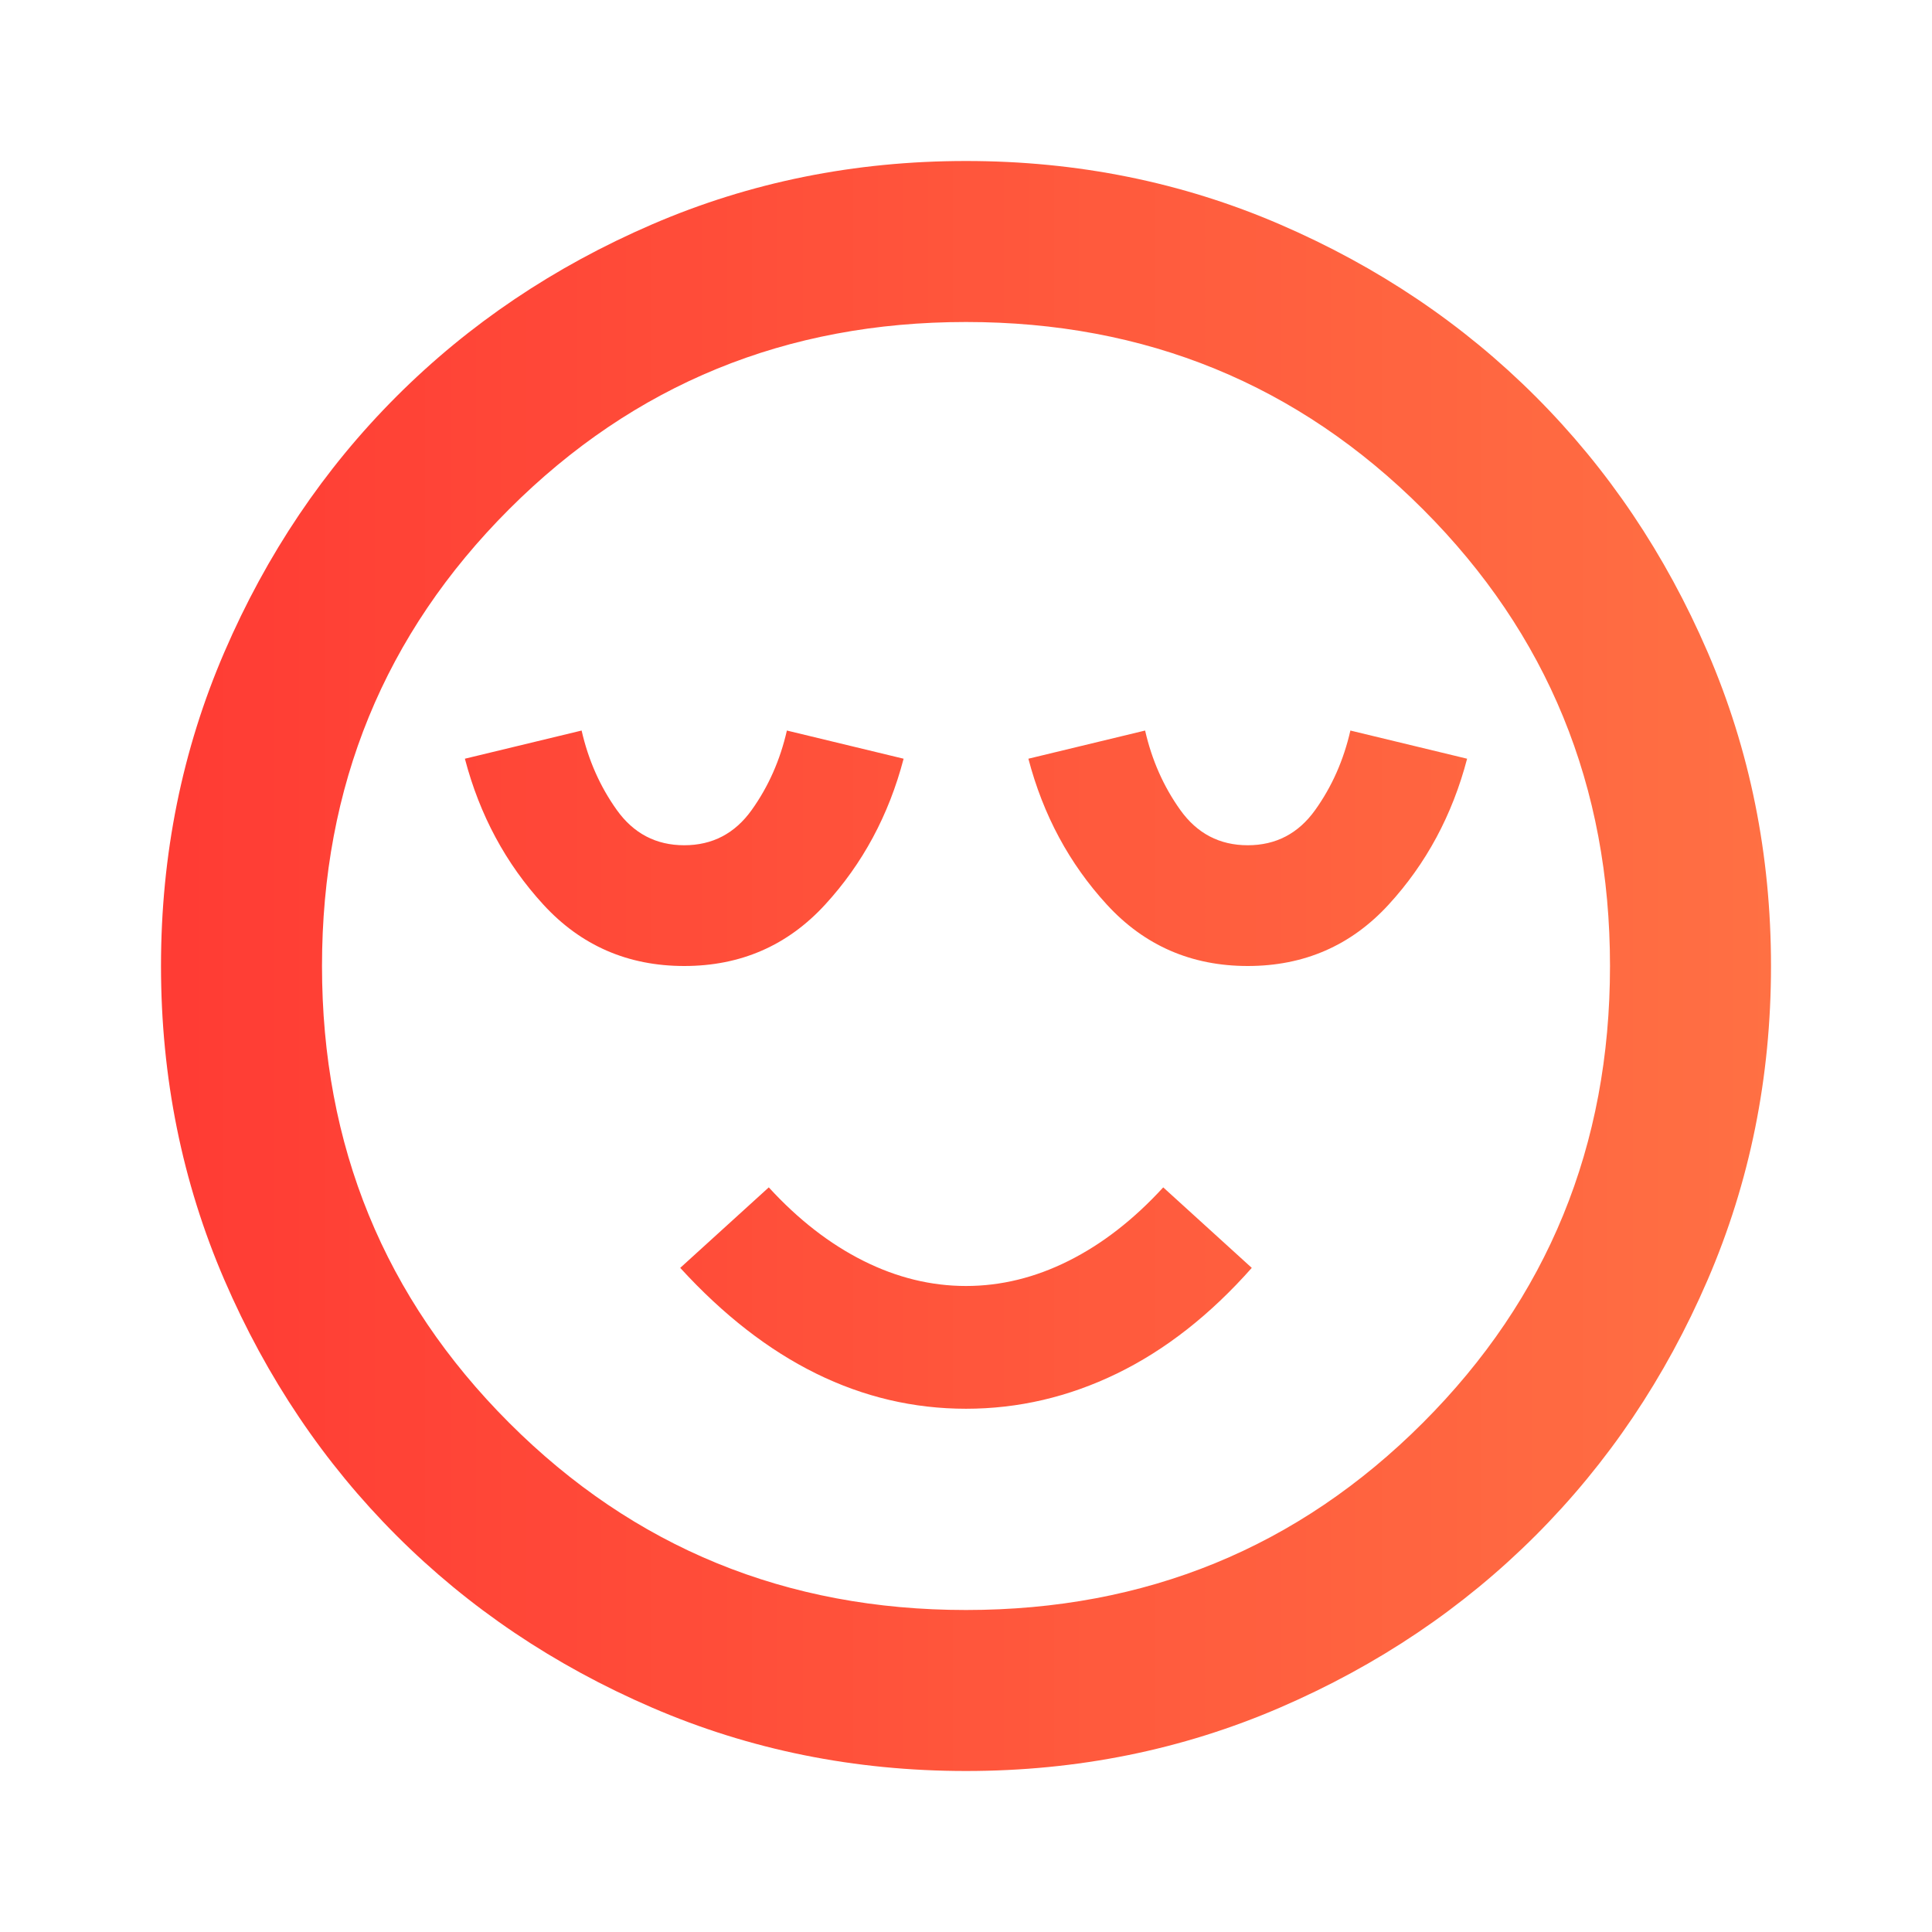 <svg width="48" height="48" viewBox="0 0 48 48" fill="none" xmlns="http://www.w3.org/2000/svg">
<mask id="mask0_2894_917" style="mask-type:alpha" maskUnits="userSpaceOnUse" x="0" y="0" width="48" height="48">
<rect width="48" height="48" fill="#D9D9D9"/>
</mask>
<g mask="url(#mask0_2894_917)">
<path d="M17 24C18.4 24 19.567 23.492 20.5 22.475C21.433 21.458 22.083 20.25 22.45 18.85L19.55 18.15C19.383 18.883 19.092 19.542 18.675 20.125C18.258 20.708 17.7 21 17 21C16.3 21 15.742 20.708 15.325 20.125C14.908 19.542 14.617 18.883 14.45 18.15L11.55 18.85C11.917 20.25 12.567 21.458 13.5 22.475C14.433 23.492 15.6 24 17 24ZM24 35C25.3 35 26.55 34.708 27.75 34.125C28.95 33.542 30.067 32.667 31.1 31.5L28.9 29.5C28.167 30.3 27.383 30.908 26.55 31.325C25.717 31.742 24.867 31.95 24 31.95C23.133 31.95 22.283 31.742 21.45 31.325C20.617 30.908 19.833 30.3 19.1 29.5L16.9 31.5C17.967 32.667 19.092 33.542 20.275 34.125C21.458 34.708 22.7 35 24 35ZM31 24C32.4 24 33.567 23.492 34.5 22.475C35.433 21.458 36.083 20.25 36.45 18.85L33.55 18.15C33.383 18.883 33.092 19.542 32.675 20.125C32.258 20.708 31.7 21 31 21C30.3 21 29.742 20.708 29.325 20.125C28.908 19.542 28.617 18.883 28.45 18.15L25.55 18.85C25.917 20.25 26.567 21.458 27.5 22.475C28.433 23.492 29.6 24 31 24ZM24 44C21.233 44 18.633 43.475 16.2 42.425C13.767 41.375 11.65 39.95 9.85 38.15C8.05 36.35 6.625 34.233 5.575 31.8C4.525 29.367 4 26.767 4 24C4 21.233 4.525 18.633 5.575 16.2C6.625 13.767 8.05 11.65 9.85 9.85C11.65 8.05 13.767 6.625 16.2 5.575C18.633 4.525 21.233 4 24 4C26.767 4 29.367 4.525 31.8 5.575C34.233 6.625 36.35 8.05 38.15 9.85C39.95 11.65 41.375 13.767 42.425 16.2C43.475 18.633 44 21.233 44 24C44 26.767 43.475 29.367 42.425 31.8C41.375 34.233 39.95 36.35 38.15 38.15C36.35 39.95 34.233 41.375 31.8 42.425C29.367 43.475 26.767 44 24 44ZM24 40C28.467 40 32.25 38.45 35.35 35.35C38.45 32.25 40 28.467 40 24C40 19.533 38.45 15.75 35.35 12.65C32.25 9.55 28.467 8 24 8C19.533 8 15.75 9.55 12.65 12.65C9.55 15.75 8 19.533 8 24C8 28.467 9.55 32.25 12.65 35.35C15.75 38.45 19.533 40 24 40Z" fill="url(#paint0_linear_2894_917)"/>
</g>
<defs>
<linearGradient id="paint0_linear_2894_917" x1="4" y1="44.38" x2="44" y2="44.38" gradientUnits="userSpaceOnUse">
<stop stop-color="#FF3C34"/>
<stop offset="0.016" stop-color="#FF3C34"/>
<stop offset="0.031" stop-color="#FF3D34"/>
<stop offset="0.047" stop-color="#FF3E35"/>
<stop offset="0.062" stop-color="#FF3E35"/>
<stop offset="0.078" stop-color="#FF3F35"/>
<stop offset="0.094" stop-color="#FF4035"/>
<stop offset="0.109" stop-color="#FF4136"/>
<stop offset="0.125" stop-color="#FF4236"/>
<stop offset="0.141" stop-color="#FF4336"/>
<stop offset="0.156" stop-color="#FF4336"/>
<stop offset="0.172" stop-color="#FF4437"/>
<stop offset="0.188" stop-color="#FF4537"/>
<stop offset="0.203" stop-color="#FF4637"/>
<stop offset="0.219" stop-color="#FF4737"/>
<stop offset="0.234" stop-color="#FF4738"/>
<stop offset="0.25" stop-color="#FF4838"/>
<stop offset="0.266" stop-color="#FF4938"/>
<stop offset="0.281" stop-color="#FF4A38"/>
<stop offset="0.297" stop-color="#FF4B38"/>
<stop offset="0.312" stop-color="#FF4C39"/>
<stop offset="0.328" stop-color="#FF4C39"/>
<stop offset="0.344" stop-color="#FF4D39"/>
<stop offset="0.359" stop-color="#FF4E39"/>
<stop offset="0.375" stop-color="#FF4F3A"/>
<stop offset="0.391" stop-color="#FF503A"/>
<stop offset="0.406" stop-color="#FF513A"/>
<stop offset="0.422" stop-color="#FF513A"/>
<stop offset="0.438" stop-color="#FF523B"/>
<stop offset="0.453" stop-color="#FF533B"/>
<stop offset="0.469" stop-color="#FF543B"/>
<stop offset="0.484" stop-color="#FF553B"/>
<stop offset="0.5" stop-color="#FF563C"/>
<stop offset="0.516" stop-color="#FF563C"/>
<stop offset="0.531" stop-color="#FF573C"/>
<stop offset="0.547" stop-color="#FF583C"/>
<stop offset="0.562" stop-color="#FF593D"/>
<stop offset="0.578" stop-color="#FF5A3D"/>
<stop offset="0.594" stop-color="#FF5A3D"/>
<stop offset="0.609" stop-color="#FF5B3D"/>
<stop offset="0.625" stop-color="#FF5C3E"/>
<stop offset="0.641" stop-color="#FF5D3E"/>
<stop offset="0.656" stop-color="#FF5E3E"/>
<stop offset="0.672" stop-color="#FF5F3E"/>
<stop offset="0.688" stop-color="#FF5F3F"/>
<stop offset="0.703" stop-color="#FF603F"/>
<stop offset="0.719" stop-color="#FF613F"/>
<stop offset="0.734" stop-color="#FF623F"/>
<stop offset="0.75" stop-color="#FF633F"/>
<stop offset="0.766" stop-color="#FF6440"/>
<stop offset="0.781" stop-color="#FF6440"/>
<stop offset="0.797" stop-color="#FF6540"/>
<stop offset="0.812" stop-color="#FF6640"/>
<stop offset="0.828" stop-color="#FF6741"/>
<stop offset="0.844" stop-color="#FF6841"/>
<stop offset="0.859" stop-color="#FF6941"/>
<stop offset="0.875" stop-color="#FF6941"/>
<stop offset="0.891" stop-color="#FF6A42"/>
<stop offset="0.906" stop-color="#FF6B42"/>
<stop offset="0.922" stop-color="#FF6C42"/>
<stop offset="0.938" stop-color="#FF6D42"/>
<stop offset="0.953" stop-color="#FF6D43"/>
<stop offset="0.969" stop-color="#FF6E43"/>
<stop offset="0.984" stop-color="#FF6F43"/>
<stop offset="1" stop-color="#FF7043"/>
</linearGradient>
</defs>
</svg>

